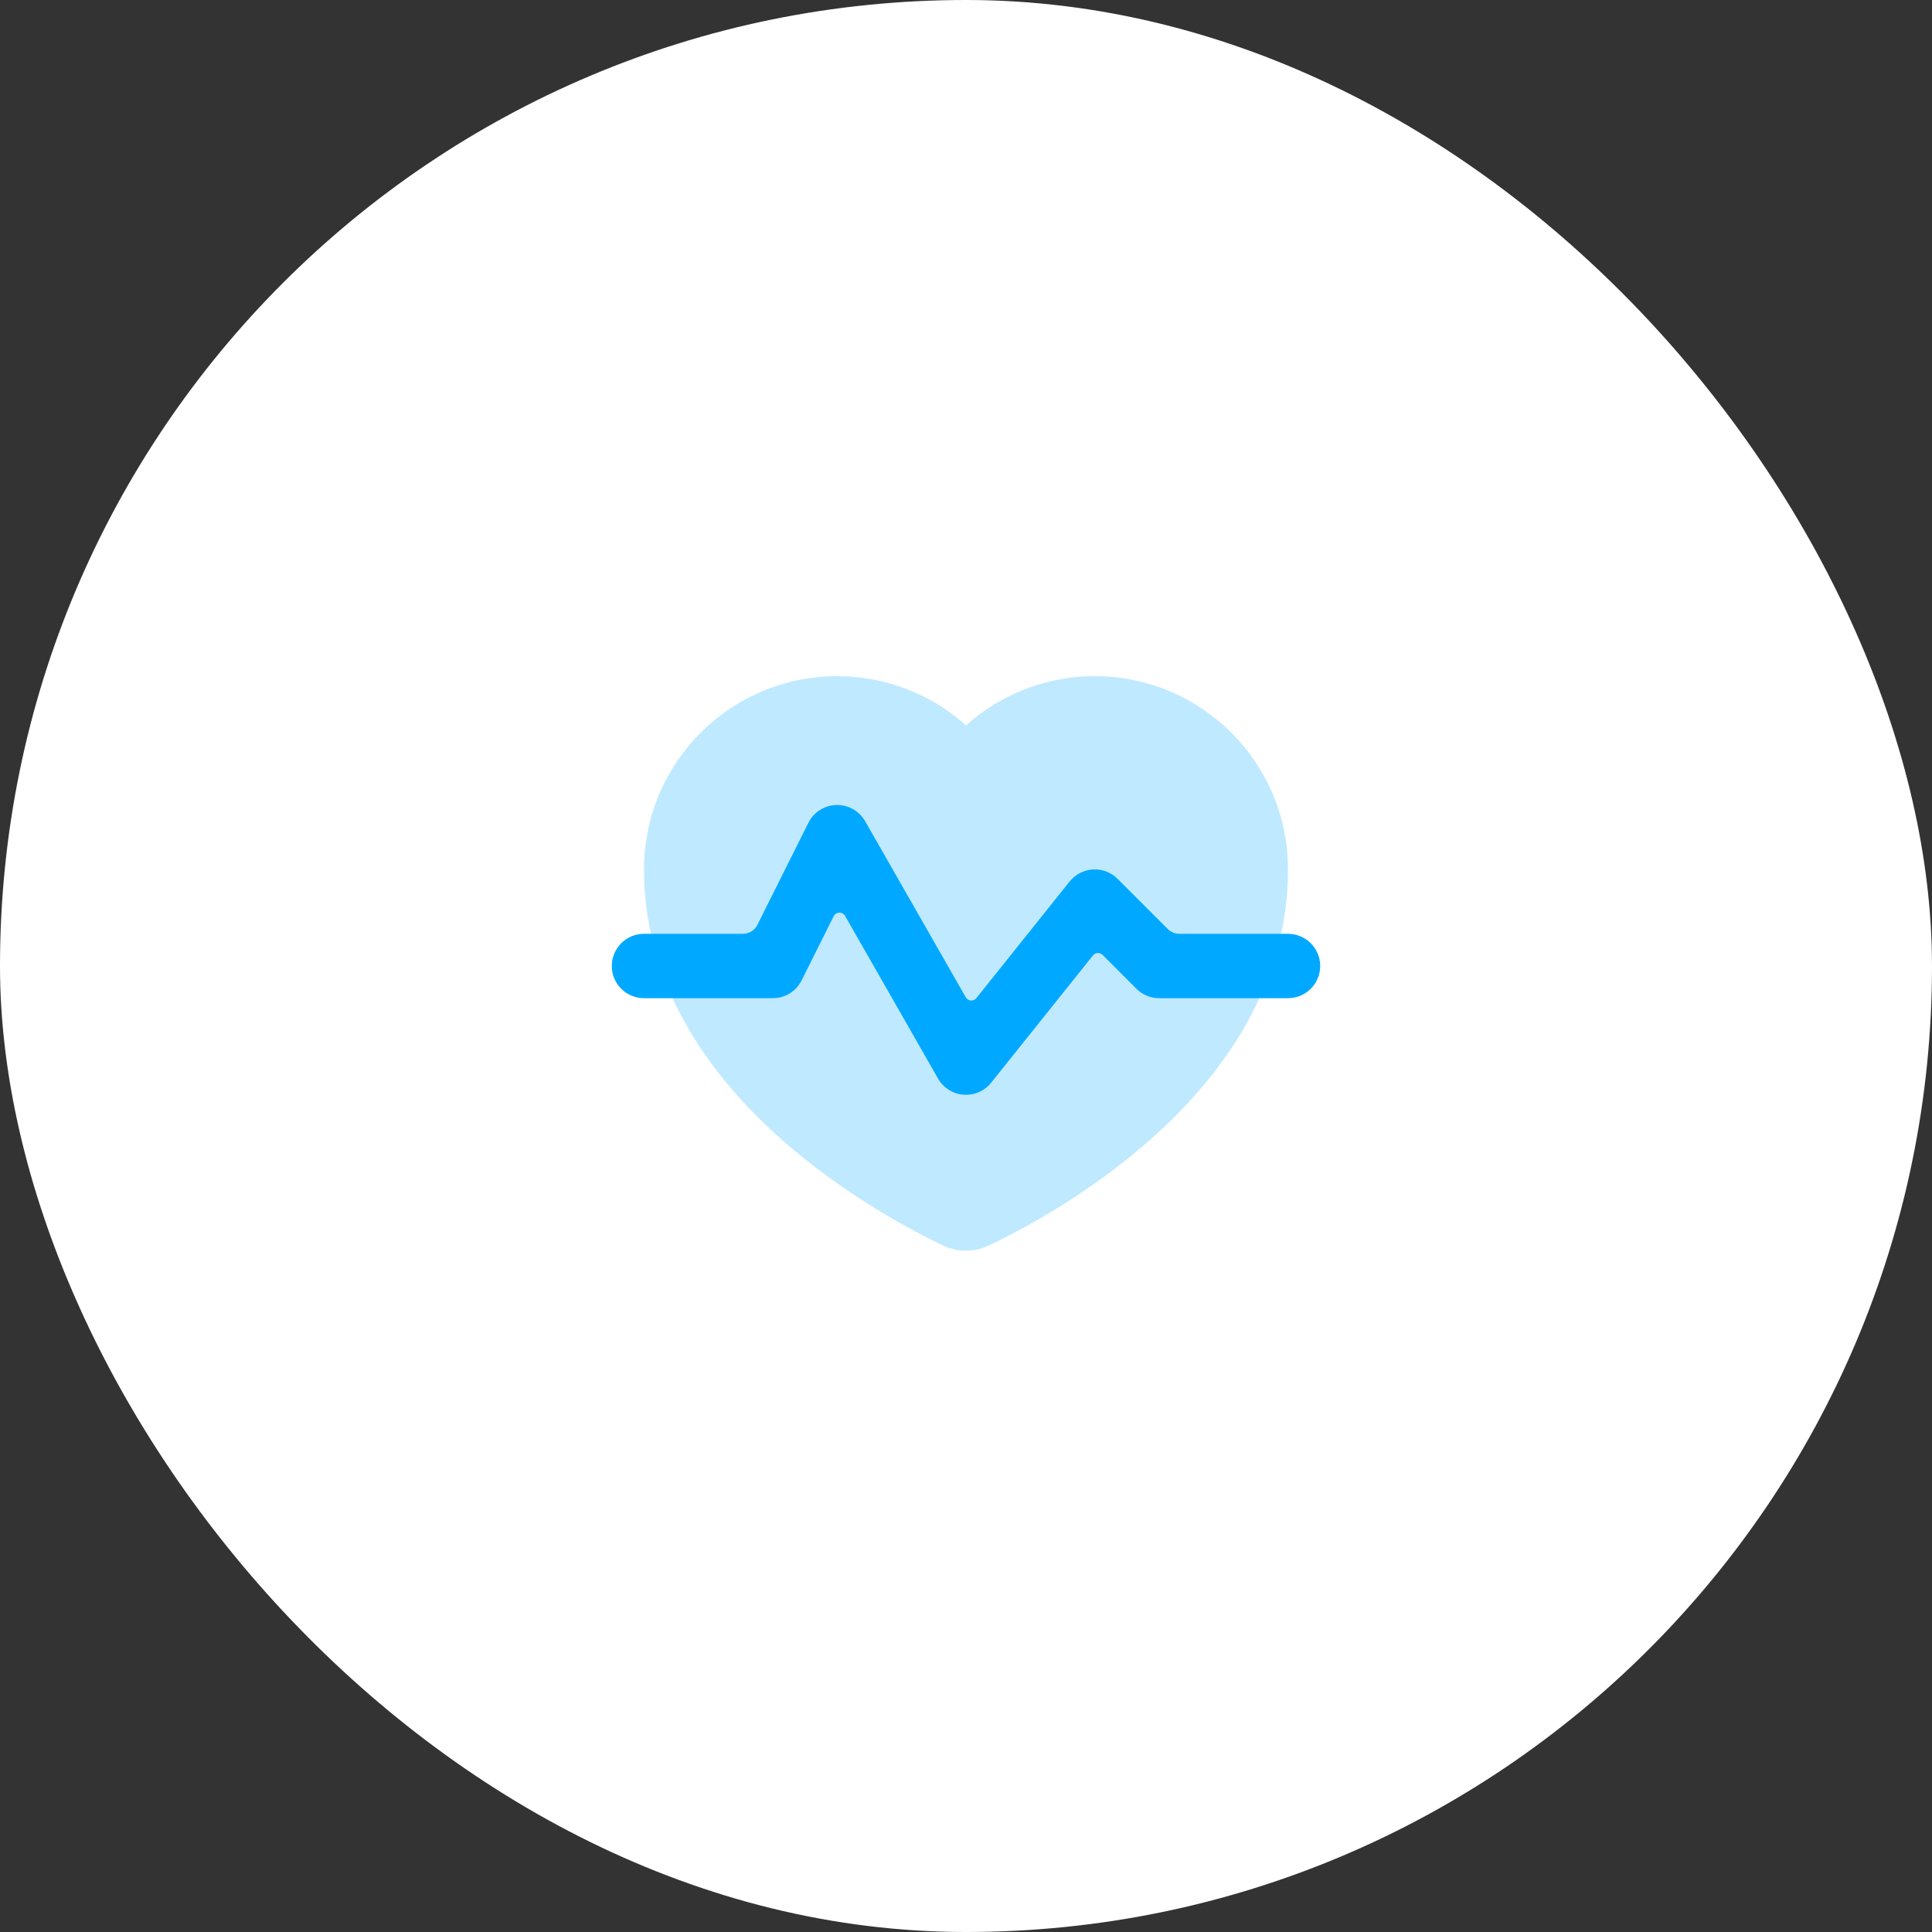 <svg xmlns="http://www.w3.org/2000/svg" width="80" height="80" viewBox="0 0 80 80" fill="none"><rect x="0" y="0" width="80" height="80" fill="#333333" stroke="none"/><rect width="80" height="80" rx="40" fill="white"></rect><path opacity="0.25" d="M34.667 28C36.716 28 38.585 28.77 40 30.037C41.415 28.77 43.284 28 45.333 28C49.752 28 53.333 31.582 53.333 36C53.333 44.909 44.033 50.097 40.967 51.565C40.35 51.861 39.65 51.861 39.033 51.565C35.967 50.097 26.667 44.908 26.667 36C26.667 31.582 30.248 28 34.667 28Z" fill="#00A9FF"></path><path fill-rule="evenodd" clip-rule="evenodd" d="M34.63 33.334C35.121 33.32 35.58 33.578 35.824 34.005L39.99 41.294C40.083 41.458 40.312 41.476 40.429 41.329L44.292 36.5C44.529 36.204 44.881 36.023 45.26 36.002C45.638 35.981 46.008 36.122 46.276 36.39L48.357 38.471C48.482 38.596 48.652 38.667 48.828 38.667H53.333C54.07 38.667 54.667 39.264 54.667 40C54.667 40.736 54.07 41.333 53.333 41.333H48C47.646 41.333 47.307 41.193 47.057 40.943L45.655 39.54C45.542 39.428 45.357 39.438 45.258 39.562L41.041 44.833C40.765 45.178 40.337 45.364 39.896 45.329C39.456 45.295 39.062 45.045 38.842 44.661L34.992 37.924C34.887 37.739 34.617 37.746 34.522 37.937L33.193 40.596C32.967 41.048 32.505 41.333 32 41.333H26.667C25.93 41.333 25.333 40.736 25.333 40C25.333 39.264 25.93 38.667 26.667 38.667H30.764C31.017 38.667 31.247 38.524 31.36 38.298L33.474 34.07C33.694 33.63 34.138 33.347 34.63 33.334Z" fill="#00A9FF"></path></svg>